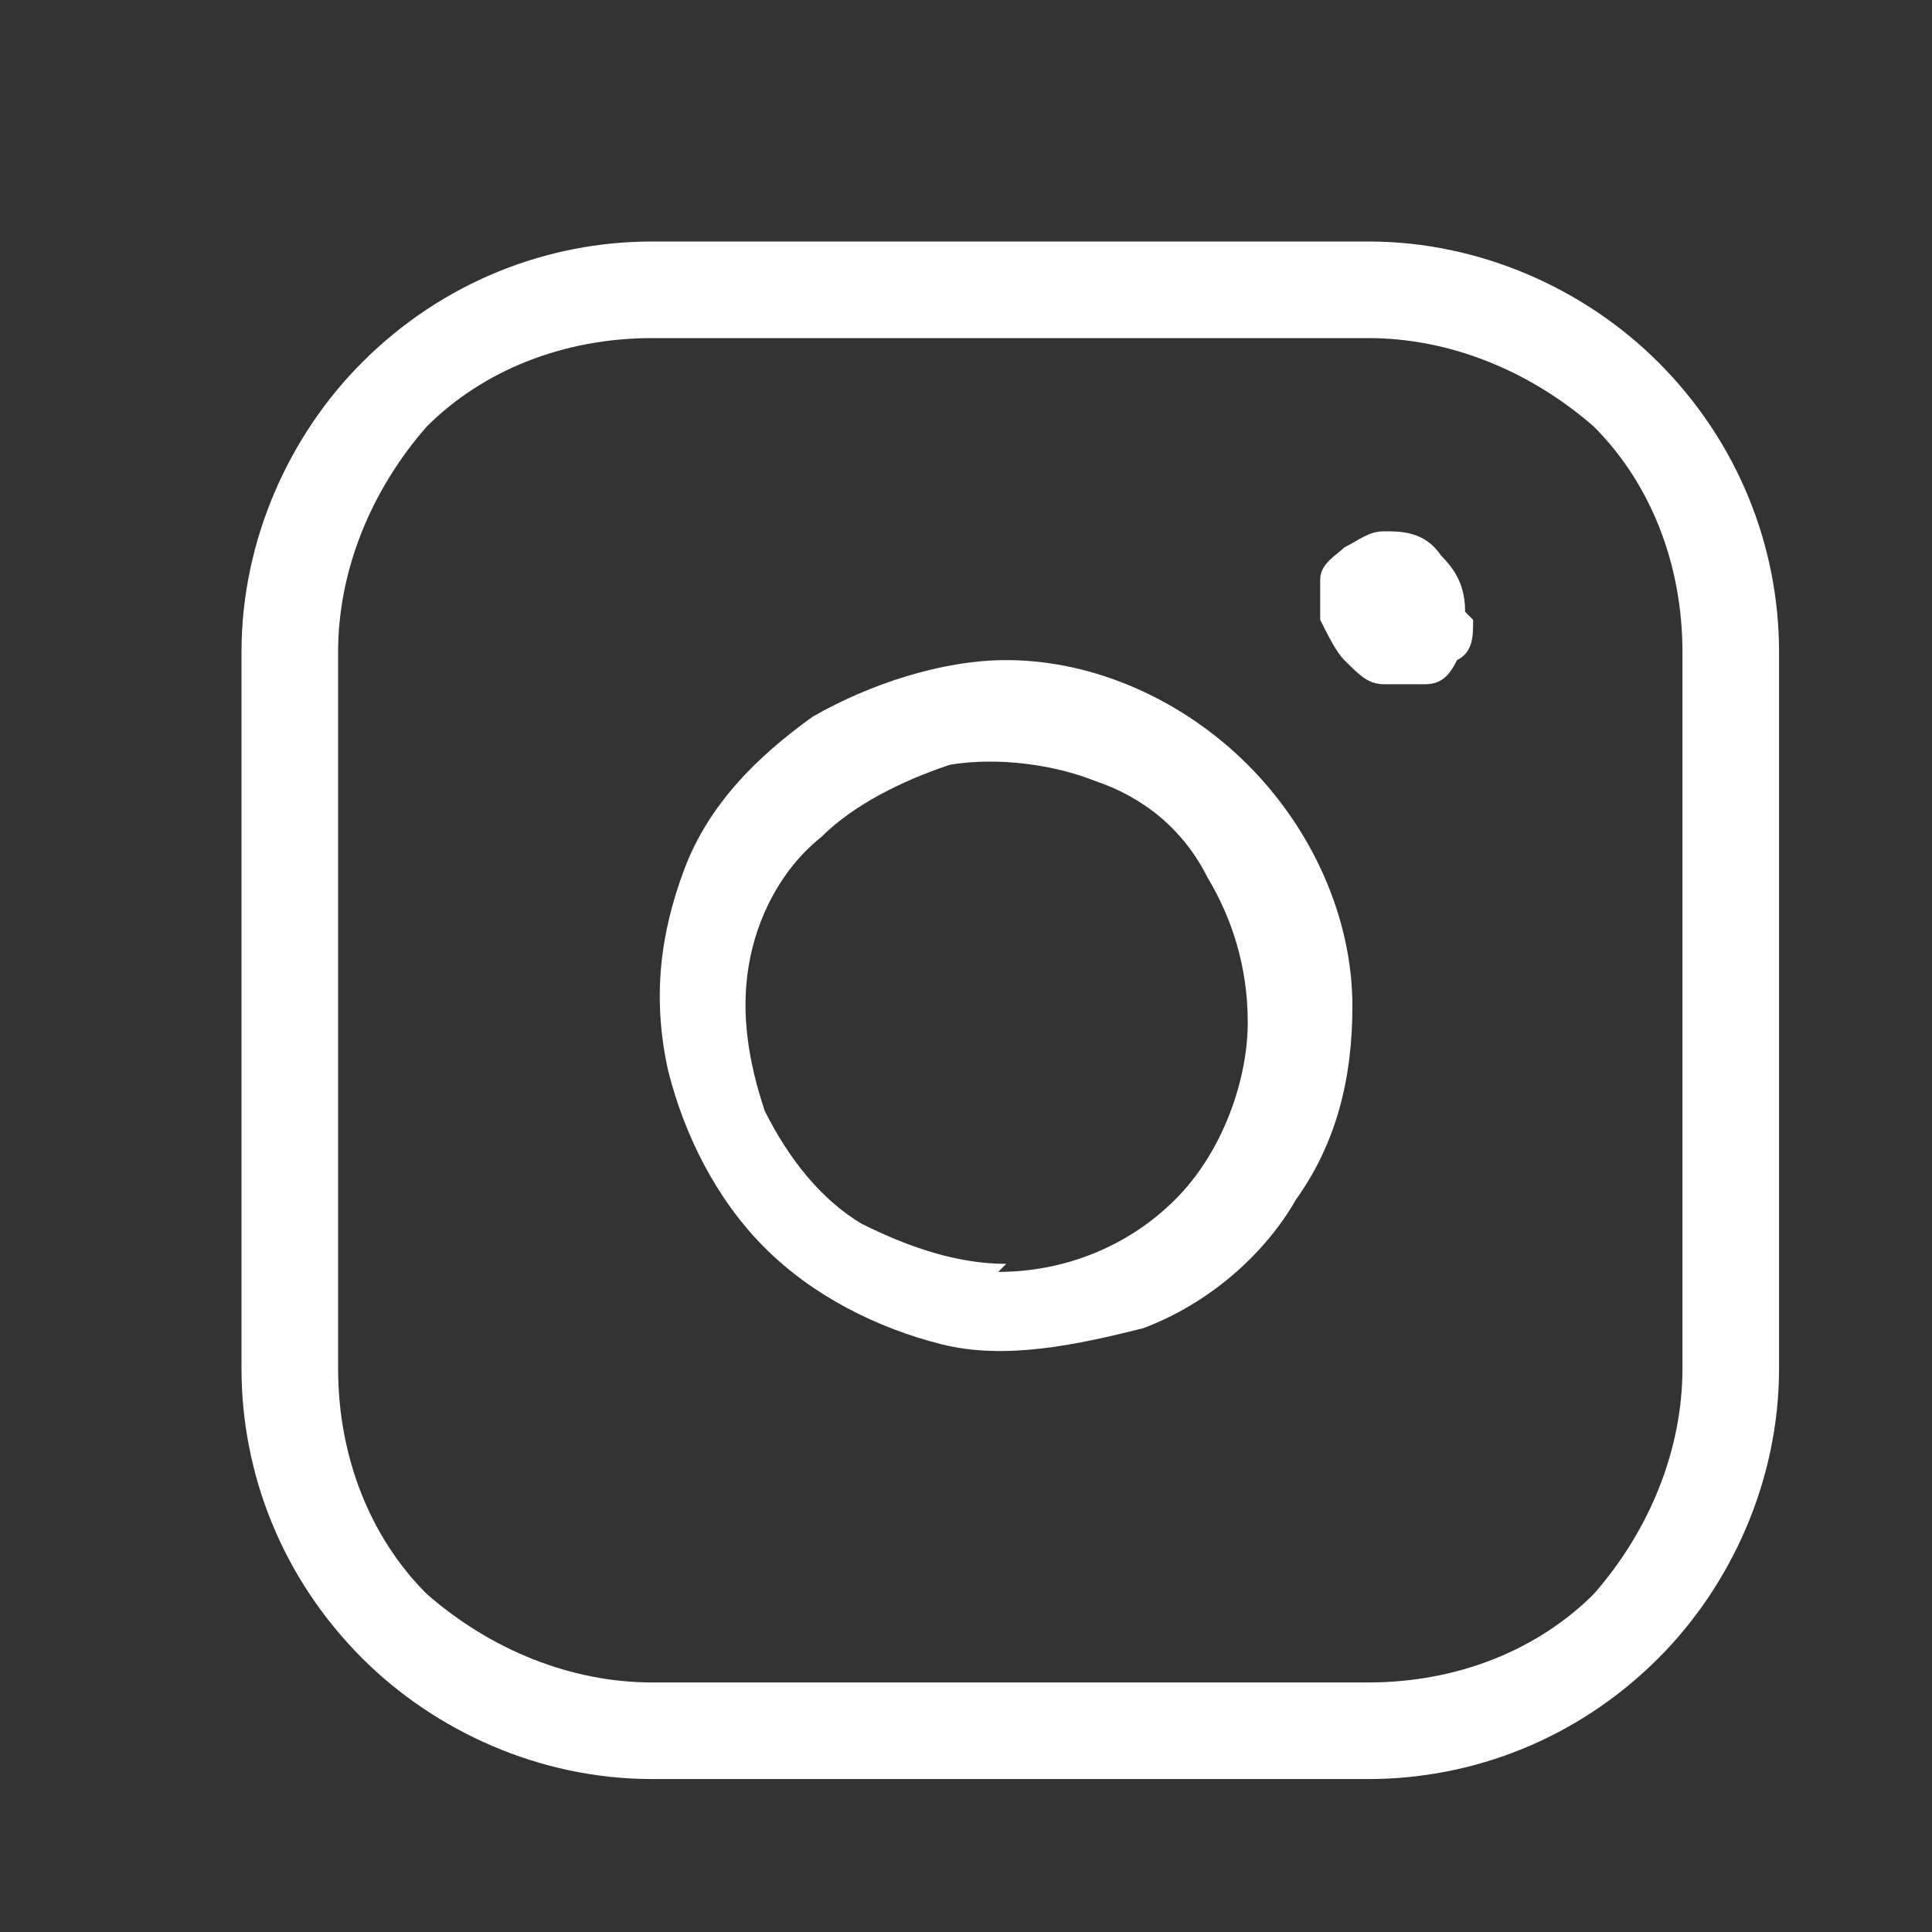 <?xml version="1.0" encoding="UTF-8"?>
<svg id="Livello_1" xmlns="http://www.w3.org/2000/svg" version="1.1" viewBox="0 0 24 24">
  <rect x="0" y="0" width="24" height="24" fill="#333333" stroke="none"/>
  <!-- Generator: Adobe Illustrator 30.0.0, SVG Export Plug-In . SVG Version: 2.1.1 Build 123)  -->
  <defs>
    <style>
      .st0 {
        fill: #fff;
      }
    </style>
  </defs>
  <path class="st0" d="M12.5,8.2c-.8,0-1.7.3-2.4.7-.7.5-1.3,1.1-1.6,1.9-.3.8-.4,1.6-.2,2.5.2.8.6,1.6,1.2,2.2.6.6,1.4,1,2.2,1.2.8.2,1.7,0,2.5-.2.8-.3,1.5-.9,1.9-1.6.5-.7.7-1.5.7-2.4,0-1.1-.5-2.2-1.3-3-.8-.8-1.9-1.3-3-1.3ZM12.5,15.7c-.6,0-1.2-.2-1.8-.5-.5-.3-.9-.8-1.2-1.4-.2-.6-.3-1.2-.2-1.8.1-.6.4-1.2.9-1.6.4-.4,1-.7,1.6-.9.6-.1,1.3,0,1.8.2.6.2,1.1.6,1.4,1.2.3.5.5,1.1.5,1.8s-.3,1.6-.9,2.2c-.6.6-1.4.9-2.2.9ZM17,3h-8.9c-1.3,0-2.6.5-3.6,1.5-.9.9-1.5,2.2-1.5,3.6v8.9c0,1.3.5,2.6,1.5,3.6.9.9,2.2,1.5,3.6,1.5h8.9c1.3,0,2.6-.5,3.6-1.5.9-.9,1.5-2.2,1.5-3.6v-8.9c0-1.3-.5-2.6-1.5-3.6-.9-.9-2.2-1.5-3.6-1.5ZM20.9,17c0,1-.4,2-1.1,2.8-.7.7-1.7,1.1-2.8,1.1h-8.9c-1,0-2-.4-2.8-1.1-.7-.7-1.1-1.7-1.1-2.8v-8.9c0-1,.4-2,1.1-2.8.7-.7,1.7-1.1,2.8-1.1h8.9c1,0,2,.4,2.8,1.1.7.7,1.1,1.7,1.1,2.8v8.9ZM18.3,7.7c0,.2,0,.4-.2.5-.1.2-.2.3-.4.3-.2,0-.4,0-.5,0-.2,0-.3-.1-.5-.3-.1-.1-.2-.3-.3-.5,0-.2,0-.4,0-.5,0-.2.2-.3.3-.4.2-.1.3-.2.5-.2s.5,0,.7.3c.2.2.3.4.3.7Z"/>
</svg>